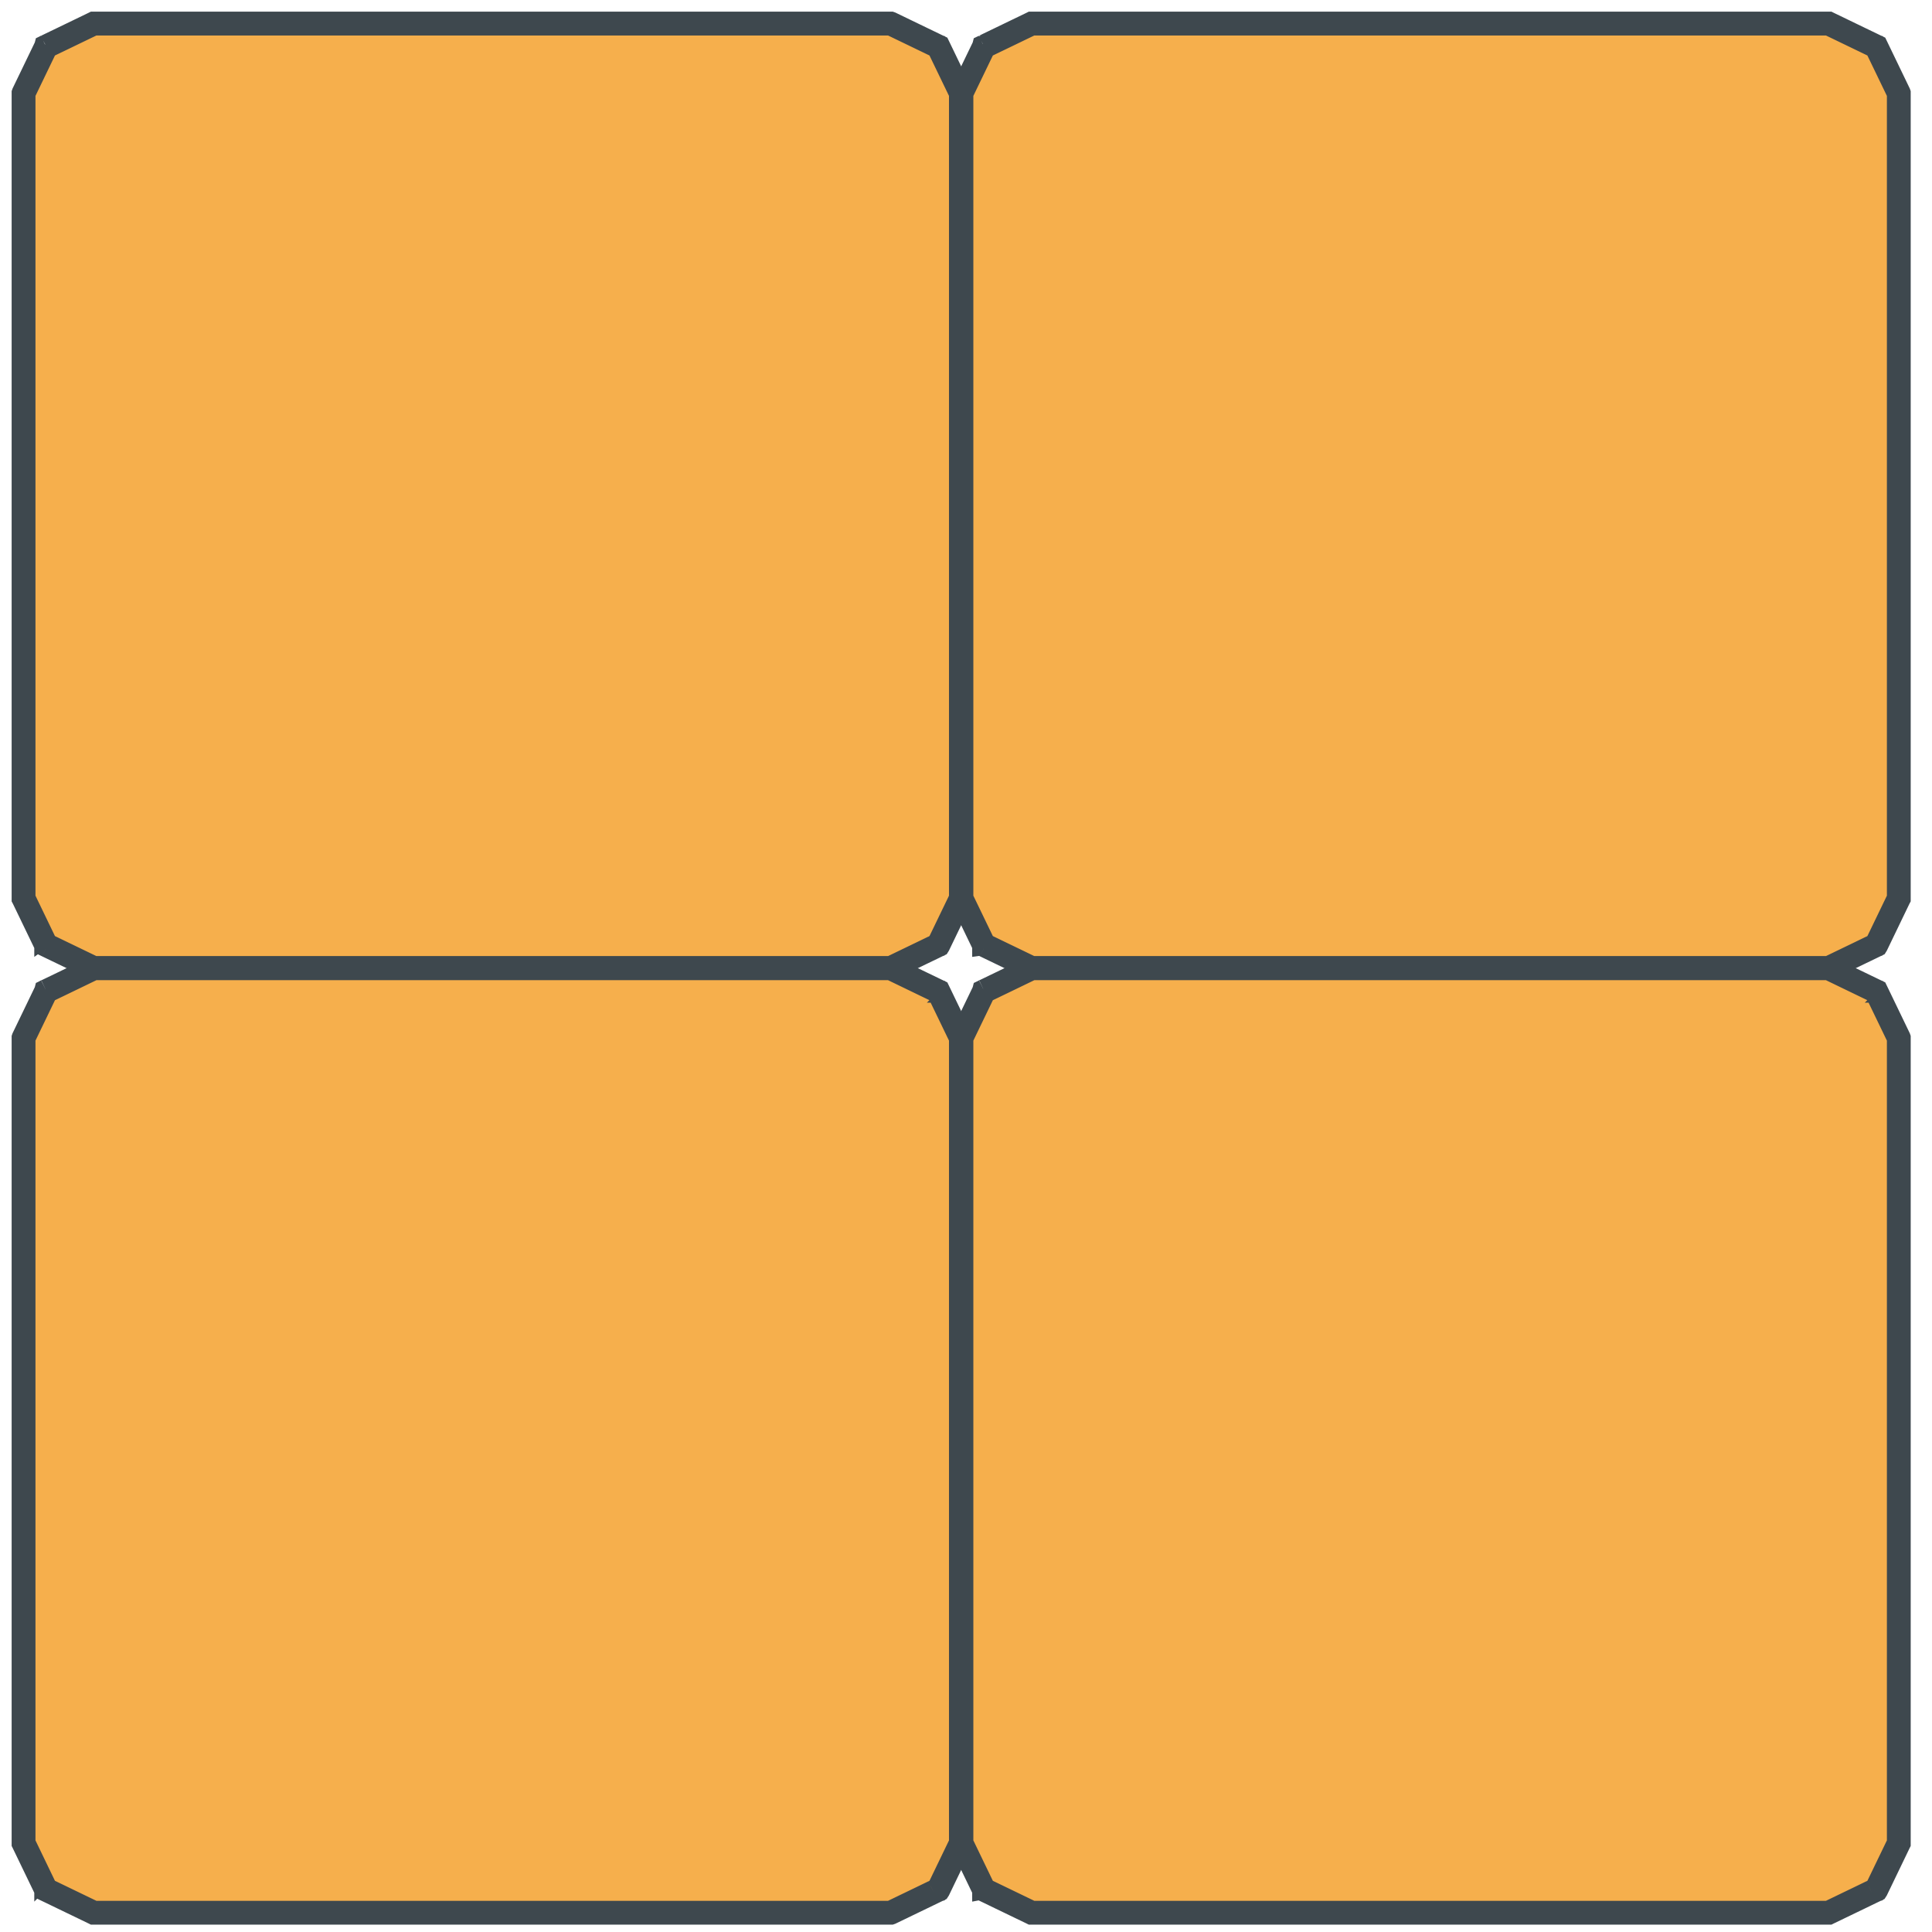 <?xml version="1.0" encoding="utf-8"?>
<svg xmlns="http://www.w3.org/2000/svg" fill="none" height="100%" overflow="visible" preserveAspectRatio="none" style="display: block;" viewBox="0 0 83 83" width="100%">
<g id="Group 959">
<g id="Vector">
<path d="M44.322 1.024C44.121 1.12 43.892 1.231 43.662 1.342C43.434 1.452 43.205 1.563 43 1.662C42.794 1.761 42.612 1.849 42.483 1.911C42.418 1.942 42.366 1.968 42.331 1.985C42.313 1.993 42.299 2 42.29 2.005C42.288 2.005 42.287 2.006 42.286 2.006C42.283 2.008 42.281 2.009 42.279 2.01L41.316 4.005L41.316 38.593L42.279 40.589C42.282 40.59 42.285 40.592 42.29 40.594C42.299 40.598 42.313 40.605 42.331 40.614C42.366 40.631 42.418 40.656 42.483 40.687C42.612 40.75 42.794 40.837 43 40.937C43.411 41.135 43.922 41.382 44.322 41.575L61.439 41.575L61.439 41.599L44.316 41.599L44.314 41.597L42.989 40.958C42.783 40.858 42.602 40.771 42.473 40.709C42.408 40.677 42.356 40.652 42.32 40.635C42.303 40.626 42.289 40.62 42.279 40.615C42.275 40.613 42.271 40.611 42.269 40.61C42.267 40.609 42.267 40.609 42.266 40.609C42.266 40.609 42.266 40.608 42.265 40.608C42.265 40.608 42.265 40.608 42.265 40.608L42.265 40.608C42.265 40.608 42.266 40.607 42.27 40.598L42.265 40.608L42.261 40.606L42.26 40.603L41.294 38.601L41.293 38.599L41.293 4L41.294 3.997L42.26 1.996L42.261 1.992L42.265 1.99L42.27 2.001C42.266 1.991 42.265 1.99 42.265 1.99L42.265 1.99C42.265 1.99 42.265 1.99 42.265 1.99C42.266 1.99 42.266 1.99 42.266 1.99C42.267 1.99 42.267 1.989 42.269 1.988C42.271 1.987 42.275 1.986 42.279 1.983C42.289 1.979 42.303 1.972 42.32 1.964C42.356 1.946 42.408 1.921 42.473 1.89C42.602 1.827 42.783 1.74 42.989 1.641L44.314 1.001L44.316 1L61.439 1L61.439 1.024L44.322 1.024Z" fill="#F6AF4C"/>
<path d="M78.557 41.575C78.762 41.476 78.998 41.362 79.234 41.248C79.456 41.141 79.679 41.033 79.879 40.937C80.085 40.837 80.266 40.75 80.395 40.687C80.46 40.656 80.512 40.631 80.548 40.614C80.566 40.605 80.579 40.599 80.589 40.594C80.593 40.592 80.597 40.59 80.599 40.589L81.562 38.593L81.562 4.005L80.599 2.01C80.597 2.008 80.593 2.007 80.589 2.005C80.579 2 80.566 1.993 80.548 1.985C80.512 1.968 80.46 1.942 80.395 1.911C80.266 1.849 80.085 1.761 79.879 1.662C79.467 1.463 78.956 1.217 78.557 1.024L61.439 1.024L61.439 1L78.562 1L78.564 1.001L79.889 1.641C80.095 1.74 80.276 1.827 80.406 1.89C80.47 1.921 80.522 1.946 80.558 1.964C80.576 1.972 80.59 1.979 80.599 1.983C80.604 1.986 80.607 1.987 80.61 1.988C80.611 1.989 80.612 1.99 80.612 1.99C80.613 1.99 80.613 1.99 80.613 1.99C80.613 1.99 80.613 1.99 80.613 1.99L80.613 1.99C80.613 1.99 80.613 1.991 80.608 2.001L80.613 1.99L80.617 1.992L80.619 1.996L81.584 3.997L81.585 4L81.585 38.599L81.584 38.601L80.619 40.603L80.617 40.606L80.613 40.608L80.608 40.598C80.613 40.607 80.613 40.608 80.613 40.608L80.613 40.608C80.613 40.608 80.613 40.608 80.613 40.608C80.613 40.608 80.613 40.609 80.612 40.609C80.612 40.609 80.611 40.609 80.61 40.61C80.607 40.611 80.604 40.613 80.599 40.615C80.59 40.62 80.576 40.626 80.558 40.635C80.522 40.652 80.47 40.677 80.406 40.709C80.276 40.771 80.095 40.858 79.889 40.958L78.564 41.597L78.562 41.599L61.439 41.599L61.439 41.575L78.557 41.575Z" fill="#F6AF4C"/>
<path d="M44.322 1.024L43.662 1.342L43 1.662L42.483 1.911L42.331 1.985L42.29 2.005L42.286 2.006C42.283 2.008 42.281 2.009 42.279 2.01L41.316 4.005L41.316 38.593L42.279 40.589C42.282 40.59 42.285 40.592 42.29 40.594L42.331 40.614L42.483 40.687L43 40.937C43.411 41.135 43.922 41.382 44.322 41.575L61.439 41.575L78.557 41.575L79.234 41.248L79.879 40.937L80.395 40.687L80.548 40.614L80.589 40.594C80.593 40.592 80.597 40.59 80.599 40.589L81.562 38.593L81.562 4.005L80.599 2.01C80.597 2.008 80.593 2.007 80.589 2.005L80.548 1.985L80.395 1.911C80.266 1.849 80.085 1.761 79.879 1.662C79.467 1.463 78.956 1.217 78.557 1.024L61.439 1.024L44.322 1.024Z" fill="#F6AF4C"/>
<path d="M44.322 1.024L61.439 1.024M44.322 1.024L43.662 1.342M44.322 1.024C44.121 1.12 43.892 1.231 43.662 1.342M43 1.662C42.794 1.761 42.612 1.849 42.483 1.911M43 1.662L43.662 1.342M43 1.662L42.483 1.911M43 1.662C43.205 1.563 43.434 1.452 43.662 1.342M42.483 1.911C42.418 1.942 42.366 1.968 42.331 1.985M42.483 1.911L42.331 1.985M42.331 1.985C42.313 1.993 42.299 2 42.29 2.005M42.331 1.985L42.29 2.005M42.29 2.005L42.286 2.006M42.29 2.005C42.288 2.005 42.287 2.006 42.286 2.006M42.29 40.594C42.285 40.592 42.282 40.59 42.279 40.589L41.316 38.593L41.316 4.005L42.279 2.01C42.281 2.009 42.283 2.008 42.286 2.006M42.29 40.594C42.299 40.598 42.313 40.605 42.331 40.614M42.29 40.594L42.331 40.614M42.331 40.614C42.366 40.631 42.418 40.656 42.483 40.687M42.331 40.614L42.483 40.687M42.483 40.687C42.612 40.75 42.794 40.837 43 40.937M42.483 40.687L43 40.937M43 40.937C43.411 41.135 43.922 41.382 44.322 41.575L61.439 41.575M61.439 41.575L61.439 41.599M61.439 41.575L78.557 41.575M61.439 41.599L44.316 41.599L44.314 41.597L42.989 40.958C42.783 40.858 42.602 40.771 42.473 40.709C42.408 40.677 42.356 40.652 42.32 40.635C42.303 40.626 42.289 40.62 42.279 40.615C42.275 40.613 42.271 40.611 42.269 40.61C42.267 40.609 42.267 40.609 42.266 40.609C42.266 40.609 42.266 40.608 42.265 40.608C42.265 40.608 42.265 40.608 42.265 40.608L42.265 40.608M61.439 41.599L78.562 41.599L78.564 41.597L79.889 40.958C80.095 40.858 80.276 40.771 80.406 40.709C80.47 40.677 80.522 40.652 80.558 40.635C80.576 40.626 80.59 40.62 80.599 40.615C80.604 40.613 80.607 40.611 80.61 40.61C80.611 40.609 80.612 40.609 80.612 40.609C80.613 40.609 80.613 40.608 80.613 40.608C80.613 40.608 80.613 40.608 80.613 40.608L80.613 40.608M42.265 40.608C42.265 40.608 42.266 40.607 42.27 40.598L42.265 40.608ZM42.265 40.608L42.261 40.606L42.26 40.603L41.294 38.601L41.293 38.599L41.293 4L41.294 3.997L42.26 1.996L42.261 1.992L42.265 1.99M42.265 1.99L42.27 2.001C42.266 1.991 42.265 1.99 42.265 1.99ZM42.265 1.99L42.265 1.99C42.265 1.99 42.265 1.99 42.265 1.99C42.266 1.99 42.266 1.99 42.266 1.99C42.267 1.99 42.267 1.989 42.269 1.988C42.271 1.987 42.275 1.986 42.279 1.983C42.289 1.979 42.303 1.972 42.32 1.964C42.356 1.946 42.408 1.921 42.473 1.89C42.602 1.827 42.783 1.74 42.989 1.641L44.314 1.001L44.316 1L61.439 1M61.439 1L61.439 1.024M61.439 1L78.562 1L78.564 1.001L79.889 1.641C80.095 1.74 80.276 1.827 80.406 1.89C80.47 1.921 80.522 1.946 80.558 1.964C80.576 1.972 80.59 1.979 80.599 1.983C80.604 1.986 80.607 1.987 80.61 1.988C80.611 1.989 80.612 1.99 80.612 1.99C80.613 1.99 80.613 1.99 80.613 1.99C80.613 1.99 80.613 1.99 80.613 1.99L80.613 1.99M61.439 1.024L78.557 1.024C78.956 1.217 79.467 1.463 79.879 1.662C80.085 1.761 80.266 1.849 80.395 1.911M78.557 41.575L79.234 41.248M78.557 41.575C78.762 41.476 78.998 41.362 79.234 41.248M79.879 40.937C80.085 40.837 80.266 40.75 80.395 40.687M79.879 40.937L79.234 41.248M79.879 40.937L80.395 40.687M79.879 40.937C79.679 41.033 79.456 41.141 79.234 41.248M80.395 40.687C80.46 40.656 80.512 40.631 80.548 40.614M80.395 40.687L80.548 40.614M80.548 40.614C80.566 40.605 80.579 40.599 80.589 40.594M80.548 40.614L80.589 40.594M80.589 40.594C80.593 40.592 80.597 40.59 80.599 40.589L81.562 38.593L81.562 4.005L80.599 2.01C80.597 2.008 80.593 2.007 80.589 2.005M80.589 2.005C80.579 2 80.566 1.993 80.548 1.985M80.589 2.005L80.548 1.985M80.548 1.985C80.512 1.968 80.46 1.942 80.395 1.911M80.548 1.985L80.395 1.911M80.613 1.99C80.613 1.99 80.613 1.991 80.608 2.001L80.613 1.99ZM80.613 1.99L80.617 1.992L80.619 1.996L81.584 3.997L81.585 4L81.585 38.599L81.584 38.601L80.619 40.603L80.617 40.606L80.613 40.608M80.613 40.608L80.608 40.598C80.613 40.607 80.613 40.608 80.613 40.608Z" stroke="#3E484E"/>
</g>
<g id="Vector_2">
<path d="M44.322 41.609C44.121 41.706 43.892 41.817 43.662 41.928C43.434 42.038 43.205 42.149 43 42.248C42.794 42.347 42.612 42.435 42.483 42.497C42.418 42.528 42.366 42.553 42.331 42.571C42.313 42.579 42.299 42.586 42.29 42.59C42.288 42.591 42.287 42.592 42.286 42.592C42.283 42.594 42.281 42.595 42.279 42.596L41.316 44.591L41.316 79.179L42.279 81.175C42.282 81.176 42.285 81.178 42.29 81.18C42.299 81.184 42.313 81.191 42.331 81.2C42.366 81.217 42.418 81.242 42.483 81.273C42.612 81.336 42.794 81.423 43 81.523C43.411 81.721 43.922 81.968 44.322 82.161L61.439 82.161L61.439 82.184L44.316 82.184L44.314 82.183L42.989 81.544C42.783 81.444 42.602 81.357 42.473 81.294C42.408 81.263 42.356 81.238 42.32 81.221C42.303 81.212 42.289 81.206 42.279 81.201C42.275 81.199 42.271 81.197 42.269 81.196C42.267 81.195 42.267 81.195 42.266 81.195C42.266 81.195 42.266 81.194 42.265 81.194C42.265 81.194 42.265 81.194 42.265 81.194L42.265 81.194C42.265 81.194 42.266 81.193 42.27 81.184L42.265 81.194L42.261 81.192L42.26 81.189L41.294 79.187L41.293 79.185L41.293 44.586L41.294 44.583L42.26 42.582L42.261 42.578L42.265 42.576L42.27 42.587C42.266 42.577 42.265 42.576 42.265 42.576L42.265 42.576C42.265 42.576 42.265 42.576 42.265 42.576C42.266 42.576 42.266 42.576 42.266 42.576C42.267 42.575 42.267 42.575 42.269 42.574C42.271 42.573 42.275 42.572 42.279 42.569C42.289 42.565 42.303 42.558 42.32 42.55C42.356 42.532 42.408 42.507 42.473 42.476C42.602 42.413 42.783 42.326 42.989 42.227L44.314 41.587L44.316 41.586L61.439 41.586L61.439 41.609L44.322 41.609Z" fill="#F6AF4C"/>
<path d="M78.557 82.161C78.762 82.062 78.998 81.948 79.234 81.834C79.456 81.727 79.679 81.619 79.879 81.523C80.085 81.423 80.266 81.336 80.395 81.273C80.46 81.242 80.512 81.217 80.548 81.2C80.566 81.191 80.579 81.184 80.589 81.18C80.593 81.178 80.597 81.176 80.599 81.175L81.562 79.179L81.562 44.591L80.599 42.596C80.597 42.594 80.593 42.593 80.589 42.59C80.579 42.586 80.566 42.579 80.548 42.571C80.512 42.553 80.46 42.528 80.395 42.497C80.266 42.435 80.085 42.347 79.879 42.248C79.467 42.049 78.956 41.802 78.557 41.609L61.439 41.609L61.439 41.586L78.562 41.586L78.564 41.587L79.889 42.227C80.095 42.326 80.276 42.413 80.406 42.476C80.47 42.507 80.522 42.532 80.558 42.55C80.576 42.558 80.59 42.565 80.599 42.569C80.604 42.572 80.607 42.573 80.61 42.574C80.611 42.575 80.612 42.575 80.612 42.576C80.613 42.576 80.613 42.576 80.613 42.576C80.613 42.576 80.613 42.576 80.613 42.576L80.613 42.576C80.613 42.576 80.613 42.577 80.608 42.587L80.613 42.576L80.617 42.578L80.619 42.582L81.584 44.583L81.585 44.586L81.585 79.185L81.584 79.187L80.619 81.189L80.617 81.192L80.613 81.194L80.608 81.184C80.613 81.193 80.613 81.194 80.613 81.194L80.613 81.194C80.613 81.194 80.613 81.194 80.613 81.194C80.613 81.194 80.613 81.195 80.612 81.195C80.612 81.195 80.611 81.195 80.61 81.196C80.607 81.197 80.604 81.199 80.599 81.201C80.59 81.206 80.576 81.212 80.558 81.221C80.522 81.238 80.47 81.263 80.406 81.294C80.276 81.357 80.095 81.444 79.889 81.544L78.564 82.183L78.562 82.184L61.439 82.184L61.439 82.161L78.557 82.161Z" fill="#F6AF4C"/>
<path d="M44.322 41.609L43.662 41.928L43 42.248L42.483 42.497L42.331 42.571L42.29 42.59L42.286 42.592C42.283 42.594 42.281 42.595 42.279 42.596L41.316 44.591L41.316 79.179L42.279 81.175C42.282 81.176 42.285 81.178 42.29 81.18L42.331 81.2L42.483 81.273L43 81.523C43.411 81.721 43.922 81.968 44.322 82.161L61.439 82.161L78.557 82.161L79.234 81.834L79.879 81.523L80.395 81.273L80.548 81.2L80.589 81.18C80.593 81.178 80.597 81.176 80.599 81.175L81.562 79.179L81.562 44.591L80.599 42.596C80.597 42.594 80.593 42.593 80.589 42.59L80.548 42.571L80.395 42.497C80.266 42.435 80.085 42.347 79.879 42.248C79.467 42.049 78.956 41.802 78.557 41.609L61.439 41.609L44.322 41.609Z" fill="#F6AF4C"/>
<path d="M44.322 41.609L61.439 41.609M44.322 41.609L43.662 41.928M44.322 41.609C44.121 41.706 43.892 41.817 43.662 41.928M43 42.248C42.794 42.347 42.612 42.435 42.483 42.497M43 42.248L43.662 41.928M43 42.248L42.483 42.497M43 42.248C43.205 42.149 43.434 42.038 43.662 41.928M42.483 42.497C42.418 42.528 42.366 42.553 42.331 42.571M42.483 42.497L42.331 42.571M42.331 42.571C42.313 42.579 42.299 42.586 42.29 42.59M42.331 42.571L42.29 42.59M42.29 42.59L42.286 42.592M42.29 42.59C42.288 42.591 42.287 42.592 42.286 42.592M42.29 81.18C42.285 81.178 42.282 81.176 42.279 81.175L41.316 79.179L41.316 44.591L42.279 42.596C42.281 42.595 42.283 42.594 42.286 42.592M42.29 81.18C42.299 81.184 42.313 81.191 42.331 81.2M42.29 81.18L42.331 81.2M42.331 81.2C42.366 81.217 42.418 81.242 42.483 81.273M42.331 81.2L42.483 81.273M42.483 81.273C42.612 81.336 42.794 81.423 43 81.523M42.483 81.273L43 81.523M43 81.523C43.411 81.721 43.922 81.968 44.322 82.161L61.439 82.161M61.439 82.161L61.439 82.184M61.439 82.161L78.557 82.161M61.439 82.184L44.316 82.184L44.314 82.183L42.989 81.544C42.783 81.444 42.602 81.357 42.473 81.294C42.408 81.263 42.356 81.238 42.32 81.221C42.303 81.212 42.289 81.206 42.279 81.201C42.275 81.199 42.271 81.197 42.269 81.196C42.267 81.195 42.267 81.195 42.266 81.195C42.266 81.195 42.266 81.194 42.265 81.194C42.265 81.194 42.265 81.194 42.265 81.194L42.265 81.194M61.439 82.184L78.562 82.184L78.564 82.183L79.889 81.544C80.095 81.444 80.276 81.357 80.406 81.294C80.47 81.263 80.522 81.238 80.558 81.221C80.576 81.212 80.59 81.206 80.599 81.201C80.604 81.199 80.607 81.197 80.61 81.196C80.611 81.195 80.612 81.195 80.612 81.195C80.613 81.195 80.613 81.194 80.613 81.194C80.613 81.194 80.613 81.194 80.613 81.194L80.613 81.194M42.265 81.194C42.265 81.194 42.266 81.193 42.27 81.184L42.265 81.194ZM42.265 81.194L42.261 81.192L42.26 81.189L41.294 79.187L41.293 79.185L41.293 44.586L41.294 44.583L42.26 42.582L42.261 42.578L42.265 42.576M42.265 42.576L42.27 42.587C42.266 42.577 42.265 42.576 42.265 42.576ZM42.265 42.576L42.265 42.576C42.265 42.576 42.265 42.576 42.265 42.576C42.266 42.576 42.266 42.576 42.266 42.576C42.267 42.575 42.267 42.575 42.269 42.574C42.271 42.573 42.275 42.572 42.279 42.569C42.289 42.565 42.303 42.558 42.32 42.55C42.356 42.532 42.408 42.507 42.473 42.476C42.602 42.413 42.783 42.326 42.989 42.227L44.314 41.587L44.316 41.586L61.439 41.586M61.439 41.586L61.439 41.609M61.439 41.586L78.562 41.586L78.564 41.587L79.889 42.227C80.095 42.326 80.276 42.413 80.406 42.476C80.47 42.507 80.522 42.532 80.558 42.55C80.576 42.558 80.59 42.565 80.599 42.569C80.604 42.572 80.607 42.573 80.61 42.574C80.611 42.575 80.612 42.575 80.612 42.576C80.613 42.576 80.613 42.576 80.613 42.576C80.613 42.576 80.613 42.576 80.613 42.576L80.613 42.576M61.439 41.609L78.557 41.609C78.956 41.802 79.467 42.049 79.879 42.248C80.085 42.347 80.266 42.435 80.395 42.497M78.557 82.161L79.234 81.834M78.557 82.161C78.762 82.062 78.998 81.948 79.234 81.834M79.879 81.523C80.085 81.423 80.266 81.336 80.395 81.273M79.879 81.523L79.234 81.834M79.879 81.523L80.395 81.273M79.879 81.523C79.679 81.619 79.456 81.727 79.234 81.834M80.395 81.273C80.46 81.242 80.512 81.217 80.548 81.2M80.395 81.273L80.548 81.2M80.548 81.2C80.566 81.191 80.579 81.184 80.589 81.18M80.548 81.2L80.589 81.18M80.589 81.18C80.593 81.178 80.597 81.176 80.599 81.175L81.562 79.179L81.562 44.591L80.599 42.596C80.597 42.594 80.593 42.593 80.589 42.59M80.589 42.59C80.579 42.586 80.566 42.579 80.548 42.571M80.589 42.59L80.548 42.571M80.548 42.571C80.512 42.553 80.46 42.528 80.395 42.497M80.548 42.571L80.395 42.497M80.613 42.576C80.613 42.576 80.613 42.577 80.608 42.587L80.613 42.576ZM80.613 42.576L80.617 42.578L80.619 42.582L81.584 44.583L81.585 44.586L81.585 79.185L81.584 79.187L80.619 81.189L80.617 81.192L80.613 81.194M80.613 81.194L80.608 81.184C80.613 81.193 80.613 81.194 80.613 81.194Z" stroke="#3E484E"/>
</g>
<g id="Vector_3">
<path d="M4.029 1.024C3.828 1.12 3.599 1.231 3.369 1.342C3.141 1.452 2.912 1.563 2.707 1.662C2.501 1.761 2.32 1.849 2.19 1.911C2.125 1.942 2.073 1.968 2.038 1.985C2.02 1.993 2.006 2 1.997 2.005C1.995 2.005 1.994 2.006 1.993 2.006C1.99 2.008 1.988 2.009 1.986 2.01L1.024 4.005L1.024 38.593L1.986 40.589C1.988 40.59 1.992 40.592 1.997 40.594C2.006 40.598 2.02 40.605 2.038 40.614C2.073 40.631 2.125 40.656 2.19 40.687C2.32 40.75 2.501 40.837 2.707 40.937C3.118 41.135 3.629 41.382 4.029 41.575L21.146 41.575L21.146 41.599L4.023 41.599L4.021 41.597L2.697 40.958C2.49 40.858 2.309 40.771 2.18 40.709C2.115 40.677 2.063 40.652 2.027 40.635C2.01 40.626 1.996 40.62 1.986 40.615C1.982 40.613 1.978 40.611 1.976 40.61C1.975 40.609 1.974 40.609 1.973 40.609C1.973 40.609 1.973 40.608 1.972 40.608C1.972 40.608 1.972 40.608 1.972 40.608L1.972 40.608C1.972 40.608 1.973 40.607 1.977 40.598L1.972 40.608L1.968 40.606L1.967 40.603L1.001 38.601L1 38.599L1 4L1.001 3.997L1.967 1.996L1.968 1.992L1.972 1.99L1.977 2.001C1.973 1.991 1.972 1.99 1.972 1.99L1.972 1.99C1.972 1.99 1.972 1.99 1.972 1.99C1.973 1.99 1.973 1.99 1.973 1.99C1.974 1.99 1.975 1.989 1.976 1.988C1.978 1.987 1.982 1.986 1.986 1.983C1.996 1.979 2.01 1.972 2.027 1.964C2.063 1.946 2.115 1.921 2.18 1.89C2.309 1.827 2.49 1.74 2.697 1.641L4.021 1.001L4.023 1L21.146 1L21.146 1.024L4.029 1.024Z" fill="#F6AF4C"/>
<path d="M38.264 41.575C38.469 41.476 38.705 41.362 38.941 41.248C39.163 41.141 39.386 41.033 39.586 40.937C39.792 40.837 39.973 40.75 40.102 40.687C40.167 40.656 40.219 40.631 40.255 40.614C40.273 40.605 40.286 40.599 40.296 40.594C40.3 40.592 40.304 40.59 40.306 40.589L41.269 38.593L41.269 4.005L40.306 2.01C40.304 2.008 40.3 2.007 40.296 2.005C40.286 2 40.273 1.993 40.255 1.985C40.219 1.968 40.167 1.942 40.102 1.911C39.973 1.849 39.792 1.761 39.586 1.662C39.174 1.463 38.663 1.217 38.264 1.024L21.146 1.024L21.146 1L38.269 1L38.272 1.001L39.596 1.641C39.802 1.74 39.983 1.827 40.113 1.89C40.177 1.921 40.229 1.946 40.265 1.964C40.283 1.972 40.297 1.979 40.306 1.983C40.311 1.986 40.314 1.987 40.317 1.988C40.318 1.989 40.319 1.99 40.319 1.99C40.32 1.99 40.32 1.99 40.32 1.99C40.32 1.99 40.32 1.99 40.32 1.99L40.32 1.99C40.32 1.99 40.32 1.991 40.315 2.001L40.32 1.99L40.324 1.992L40.326 1.996L41.291 3.997L41.292 4L41.292 38.599L41.291 38.601L40.326 40.603L40.324 40.606L40.32 40.608L40.315 40.598C40.32 40.607 40.32 40.608 40.32 40.608L40.32 40.608C40.32 40.608 40.32 40.608 40.32 40.608C40.32 40.608 40.32 40.609 40.319 40.609C40.319 40.609 40.318 40.609 40.317 40.61C40.314 40.611 40.311 40.613 40.306 40.615C40.297 40.62 40.283 40.626 40.265 40.635C40.229 40.652 40.177 40.677 40.113 40.709C39.983 40.771 39.802 40.858 39.596 40.958L38.272 41.597L38.269 41.599L21.146 41.599L21.146 41.575L38.264 41.575Z" fill="#F6AF4C"/>
<path d="M4.029 1.024L3.369 1.342L2.707 1.662L2.19 1.911L2.038 1.985L1.997 2.005L1.993 2.006C1.99 2.008 1.988 2.009 1.986 2.01L1.024 4.005L1.024 38.593L1.986 40.589C1.988 40.59 1.992 40.592 1.997 40.594L2.038 40.614L2.19 40.687L2.707 40.937C3.118 41.135 3.629 41.382 4.029 41.575L21.146 41.575L38.264 41.575L38.941 41.248L39.586 40.937L40.102 40.687L40.255 40.614L40.296 40.594C40.3 40.592 40.304 40.59 40.306 40.589L41.269 38.593L41.269 4.005L40.306 2.01C40.304 2.008 40.3 2.007 40.296 2.005L40.255 1.985L40.102 1.911C39.973 1.849 39.792 1.761 39.586 1.662C39.174 1.463 38.663 1.217 38.264 1.024L21.146 1.024L4.029 1.024Z" fill="#F6AF4C"/>
<path d="M4.029 1.024L21.146 1.024M4.029 1.024L3.369 1.342M4.029 1.024C3.828 1.12 3.599 1.231 3.369 1.342M2.707 1.662C2.501 1.761 2.32 1.849 2.19 1.911M2.707 1.662L3.369 1.342M2.707 1.662L2.19 1.911M2.707 1.662C2.912 1.563 3.141 1.452 3.369 1.342M2.19 1.911C2.125 1.942 2.073 1.968 2.038 1.985M2.19 1.911L2.038 1.985M2.038 1.985C2.02 1.993 2.006 2 1.997 2.005M2.038 1.985L1.997 2.005M1.997 2.005L1.993 2.006M1.997 2.005C1.995 2.005 1.994 2.006 1.993 2.006M1.997 40.594C1.992 40.592 1.988 40.59 1.986 40.589L1.024 38.593L1.024 4.005L1.986 2.01C1.988 2.009 1.99 2.008 1.993 2.006M1.997 40.594C2.006 40.598 2.02 40.605 2.038 40.614M1.997 40.594L2.038 40.614M2.038 40.614C2.073 40.631 2.125 40.656 2.19 40.687M2.038 40.614L2.19 40.687M2.19 40.687C2.32 40.75 2.501 40.837 2.707 40.937M2.19 40.687L2.707 40.937M2.707 40.937C3.118 41.135 3.629 41.382 4.029 41.575L21.146 41.575M21.146 41.575L21.146 41.599M21.146 41.575L38.264 41.575M21.146 41.599L4.023 41.599L4.021 41.597L2.697 40.958C2.49 40.858 2.309 40.771 2.18 40.709C2.115 40.677 2.063 40.652 2.027 40.635C2.01 40.626 1.996 40.62 1.986 40.615C1.982 40.613 1.978 40.611 1.976 40.61C1.975 40.609 1.974 40.609 1.973 40.609C1.973 40.609 1.973 40.608 1.972 40.608C1.972 40.608 1.972 40.608 1.972 40.608L1.972 40.608M21.146 41.599L38.269 41.599L38.272 41.597L39.596 40.958C39.802 40.858 39.983 40.771 40.113 40.709C40.177 40.677 40.229 40.652 40.265 40.635C40.283 40.626 40.297 40.62 40.306 40.615C40.311 40.613 40.314 40.611 40.317 40.61C40.318 40.609 40.319 40.609 40.319 40.609C40.32 40.609 40.32 40.608 40.32 40.608C40.32 40.608 40.32 40.608 40.32 40.608L40.32 40.608M1.972 40.608C1.972 40.608 1.973 40.607 1.977 40.598L1.972 40.608ZM1.972 40.608L1.968 40.606L1.967 40.603L1.001 38.601L1 38.599L1 4L1.001 3.997L1.967 1.996L1.968 1.992L1.972 1.99M1.972 1.99L1.977 2.001C1.973 1.991 1.972 1.99 1.972 1.99ZM1.972 1.99L1.972 1.99C1.972 1.99 1.972 1.99 1.972 1.99C1.973 1.99 1.973 1.99 1.973 1.99C1.974 1.99 1.975 1.989 1.976 1.988C1.978 1.987 1.982 1.986 1.986 1.983C1.996 1.979 2.01 1.972 2.027 1.964C2.063 1.946 2.115 1.921 2.18 1.89C2.309 1.827 2.49 1.74 2.697 1.641L4.021 1.001L4.023 1L21.146 1M21.146 1L21.146 1.024M21.146 1L38.269 1L38.272 1.001L39.596 1.641C39.802 1.74 39.983 1.827 40.113 1.89C40.177 1.921 40.229 1.946 40.265 1.964C40.283 1.972 40.297 1.979 40.306 1.983C40.311 1.986 40.314 1.987 40.317 1.988C40.318 1.989 40.319 1.99 40.319 1.99C40.32 1.99 40.32 1.99 40.32 1.99C40.32 1.99 40.32 1.99 40.32 1.99L40.32 1.99M21.146 1.024L38.264 1.024C38.663 1.217 39.174 1.463 39.586 1.662C39.792 1.761 39.973 1.849 40.102 1.911M38.264 41.575L38.941 41.248M38.264 41.575C38.469 41.476 38.705 41.362 38.941 41.248M39.586 40.937C39.792 40.837 39.973 40.75 40.102 40.687M39.586 40.937L38.941 41.248M39.586 40.937L40.102 40.687M39.586 40.937C39.386 41.033 39.163 41.141 38.941 41.248M40.102 40.687C40.167 40.656 40.219 40.631 40.255 40.614M40.102 40.687L40.255 40.614M40.255 40.614C40.273 40.605 40.286 40.599 40.296 40.594M40.255 40.614L40.296 40.594M40.296 40.594C40.3 40.592 40.304 40.59 40.306 40.589L41.269 38.593L41.269 4.005L40.306 2.01C40.304 2.008 40.3 2.007 40.296 2.005M40.296 2.005C40.286 2 40.273 1.993 40.255 1.985M40.296 2.005L40.255 1.985M40.255 1.985C40.219 1.968 40.167 1.942 40.102 1.911M40.255 1.985L40.102 1.911M40.32 1.99C40.32 1.99 40.32 1.991 40.315 2.001L40.32 1.99ZM40.32 1.99L40.324 1.992L40.326 1.996L41.291 3.997L41.292 4L41.292 38.599L41.291 38.601L40.326 40.603L40.324 40.606L40.32 40.608M40.32 40.608L40.315 40.598C40.32 40.607 40.32 40.608 40.32 40.608Z" stroke="#3E484E"/>
</g>
<g id="Vector_4">
<path d="M4.029 41.609C3.828 41.706 3.599 41.817 3.369 41.928C3.141 42.038 2.912 42.149 2.707 42.248C2.501 42.347 2.32 42.435 2.19 42.497C2.125 42.528 2.073 42.553 2.038 42.571C2.02 42.579 2.006 42.586 1.997 42.59C1.995 42.591 1.994 42.592 1.993 42.592C1.99 42.594 1.988 42.595 1.986 42.596L1.024 44.591L1.024 79.179L1.986 81.175C1.988 81.176 1.992 81.178 1.997 81.18C2.006 81.184 2.02 81.191 2.038 81.2C2.073 81.217 2.125 81.242 2.19 81.273C2.32 81.336 2.501 81.423 2.707 81.523C3.118 81.721 3.629 81.968 4.029 82.161L21.146 82.161L21.146 82.184L4.023 82.184L4.021 82.183L2.697 81.544C2.49 81.444 2.309 81.357 2.18 81.294C2.115 81.263 2.063 81.238 2.027 81.221C2.01 81.212 1.996 81.206 1.986 81.201C1.982 81.199 1.978 81.197 1.976 81.196C1.975 81.195 1.974 81.195 1.973 81.195C1.973 81.195 1.973 81.194 1.972 81.194C1.972 81.194 1.972 81.194 1.972 81.194L1.972 81.194C1.972 81.194 1.973 81.193 1.977 81.184L1.972 81.194L1.968 81.192L1.967 81.189L1.001 79.187L1 79.185L1 44.586L1.001 44.583L1.967 42.582L1.968 42.578L1.972 42.576L1.977 42.587C1.973 42.577 1.972 42.576 1.972 42.576L1.972 42.576C1.972 42.576 1.972 42.576 1.972 42.576C1.973 42.576 1.973 42.576 1.973 42.576C1.974 42.575 1.975 42.575 1.976 42.574C1.978 42.573 1.982 42.572 1.986 42.569C1.996 42.565 2.01 42.558 2.027 42.55C2.063 42.532 2.115 42.507 2.18 42.476C2.309 42.413 2.49 42.326 2.697 42.227L4.021 41.587L4.023 41.586L21.146 41.586L21.146 41.609L4.029 41.609Z" fill="#F6AF4C"/>
<path d="M38.264 82.161C38.469 82.062 38.705 81.948 38.941 81.834C39.163 81.727 39.386 81.619 39.586 81.523C39.792 81.423 39.973 81.336 40.102 81.273C40.167 81.242 40.219 81.217 40.255 81.2C40.273 81.191 40.286 81.184 40.296 81.18C40.3 81.178 40.304 81.176 40.306 81.175L41.269 79.179L41.269 44.591L40.306 42.596C40.304 42.594 40.3 42.593 40.296 42.59C40.286 42.586 40.273 42.579 40.255 42.571C40.219 42.553 40.167 42.528 40.102 42.497C39.973 42.435 39.792 42.347 39.586 42.248C39.174 42.049 38.663 41.802 38.264 41.609L21.146 41.609L21.146 41.586L38.269 41.586L38.272 41.587L39.596 42.227C39.802 42.326 39.983 42.413 40.113 42.476C40.177 42.507 40.229 42.532 40.265 42.55C40.283 42.558 40.297 42.565 40.306 42.569C40.311 42.572 40.314 42.573 40.317 42.574C40.318 42.575 40.319 42.575 40.319 42.576C40.32 42.576 40.32 42.576 40.32 42.576C40.32 42.576 40.32 42.576 40.32 42.576L40.32 42.576C40.32 42.576 40.32 42.577 40.315 42.587L40.32 42.576L40.324 42.578L40.326 42.582L41.291 44.583L41.292 44.586L41.292 79.185L41.291 79.187L40.326 81.189L40.324 81.192L40.32 81.194L40.315 81.184C40.32 81.193 40.32 81.194 40.32 81.194L40.32 81.194C40.32 81.194 40.32 81.194 40.32 81.194C40.32 81.194 40.32 81.195 40.319 81.195C40.319 81.195 40.318 81.195 40.317 81.196C40.314 81.197 40.311 81.199 40.306 81.201C40.297 81.206 40.283 81.212 40.265 81.221C40.229 81.238 40.177 81.263 40.113 81.294C39.983 81.357 39.802 81.444 39.596 81.544L38.272 82.183L38.269 82.184L21.146 82.184L21.146 82.161L38.264 82.161Z" fill="#F6AF4C"/>
<path d="M4.029 41.609L3.369 41.928L2.707 42.248L2.19 42.497L2.038 42.571L1.997 42.59L1.993 42.592C1.99 42.594 1.988 42.595 1.986 42.596L1.024 44.591L1.024 79.179L1.986 81.175C1.988 81.176 1.992 81.178 1.997 81.18L2.038 81.2L2.19 81.273L2.707 81.523C3.118 81.721 3.629 81.968 4.029 82.161L21.146 82.161L38.264 82.161L38.941 81.834L39.586 81.523L40.102 81.273L40.255 81.2L40.296 81.18C40.3 81.178 40.304 81.176 40.306 81.175L41.269 79.179L41.269 44.591L40.306 42.596C40.304 42.594 40.3 42.593 40.296 42.59L40.255 42.571L40.102 42.497C39.973 42.435 39.792 42.347 39.586 42.248C39.174 42.049 38.663 41.802 38.264 41.609L21.146 41.609L4.029 41.609Z" fill="#F6AF4C"/>
<path d="M4.029 41.609L21.146 41.609M4.029 41.609L3.369 41.928M4.029 41.609C3.828 41.706 3.599 41.817 3.369 41.928M2.707 42.248C2.501 42.347 2.32 42.435 2.19 42.497M2.707 42.248L3.369 41.928M2.707 42.248L2.19 42.497M2.707 42.248C2.912 42.149 3.141 42.038 3.369 41.928M2.19 42.497C2.125 42.528 2.073 42.553 2.038 42.571M2.19 42.497L2.038 42.571M2.038 42.571C2.02 42.579 2.006 42.586 1.997 42.59M2.038 42.571L1.997 42.59M1.997 42.59L1.993 42.592M1.997 42.59C1.995 42.591 1.994 42.592 1.993 42.592M1.997 81.18C1.992 81.178 1.988 81.176 1.986 81.175L1.024 79.179L1.024 44.591L1.986 42.596C1.988 42.595 1.99 42.594 1.993 42.592M1.997 81.18C2.006 81.184 2.02 81.191 2.038 81.2M1.997 81.18L2.038 81.2M2.038 81.2C2.073 81.217 2.125 81.242 2.19 81.273M2.038 81.2L2.19 81.273M2.19 81.273C2.32 81.336 2.501 81.423 2.707 81.523M2.19 81.273L2.707 81.523M2.707 81.523C3.118 81.721 3.629 81.968 4.029 82.161L21.146 82.161M21.146 82.161L21.146 82.184M21.146 82.161L38.264 82.161M21.146 82.184L4.023 82.184L4.021 82.183L2.697 81.544C2.49 81.444 2.309 81.357 2.18 81.294C2.115 81.263 2.063 81.238 2.027 81.221C2.01 81.212 1.996 81.206 1.986 81.201C1.982 81.199 1.978 81.197 1.976 81.196C1.975 81.195 1.974 81.195 1.973 81.195C1.973 81.195 1.973 81.194 1.972 81.194C1.972 81.194 1.972 81.194 1.972 81.194L1.972 81.194M21.146 82.184L38.269 82.184L38.272 82.183L39.596 81.544C39.802 81.444 39.983 81.357 40.113 81.294C40.177 81.263 40.229 81.238 40.265 81.221C40.283 81.212 40.297 81.206 40.306 81.201C40.311 81.199 40.314 81.197 40.317 81.196C40.318 81.195 40.319 81.195 40.319 81.195C40.32 81.195 40.32 81.194 40.32 81.194C40.32 81.194 40.32 81.194 40.32 81.194L40.32 81.194M1.972 81.194C1.972 81.194 1.973 81.193 1.977 81.184L1.972 81.194ZM1.972 81.194L1.968 81.192L1.967 81.189L1.001 79.187L1 79.185L1 44.586L1.001 44.583L1.967 42.582L1.968 42.578L1.972 42.576M1.972 42.576L1.977 42.587C1.973 42.577 1.972 42.576 1.972 42.576ZM1.972 42.576L1.972 42.576C1.972 42.576 1.972 42.576 1.972 42.576C1.973 42.576 1.973 42.576 1.973 42.576C1.974 42.575 1.975 42.575 1.976 42.574C1.978 42.573 1.982 42.572 1.986 42.569C1.996 42.565 2.01 42.558 2.027 42.55C2.063 42.532 2.115 42.507 2.18 42.476C2.309 42.413 2.49 42.326 2.697 42.227L4.021 41.587L4.023 41.586L21.146 41.586M21.146 41.586L21.146 41.609M21.146 41.586L38.269 41.586L38.272 41.587L39.596 42.227C39.802 42.326 39.983 42.413 40.113 42.476C40.177 42.507 40.229 42.532 40.265 42.55C40.283 42.558 40.297 42.565 40.306 42.569C40.311 42.572 40.314 42.573 40.317 42.574C40.318 42.575 40.319 42.575 40.319 42.576C40.32 42.576 40.32 42.576 40.32 42.576C40.32 42.576 40.32 42.576 40.32 42.576L40.32 42.576M21.146 41.609L38.264 41.609C38.663 41.802 39.174 42.049 39.586 42.248C39.792 42.347 39.973 42.435 40.102 42.497M38.264 82.161L38.941 81.834M38.264 82.161C38.469 82.062 38.705 81.948 38.941 81.834M39.586 81.523C39.792 81.423 39.973 81.336 40.102 81.273M39.586 81.523L38.941 81.834M39.586 81.523L40.102 81.273M39.586 81.523C39.386 81.619 39.163 81.727 38.941 81.834M40.102 81.273C40.167 81.242 40.219 81.217 40.255 81.2M40.102 81.273L40.255 81.2M40.255 81.2C40.273 81.191 40.286 81.184 40.296 81.18M40.255 81.2L40.296 81.18M40.296 81.18C40.3 81.178 40.304 81.176 40.306 81.175L41.269 79.179L41.269 44.591L40.306 42.596C40.304 42.594 40.3 42.593 40.296 42.59M40.296 42.59C40.286 42.586 40.273 42.579 40.255 42.571M40.296 42.59L40.255 42.571M40.255 42.571C40.219 42.553 40.167 42.528 40.102 42.497M40.255 42.571L40.102 42.497M40.32 42.576C40.32 42.576 40.32 42.577 40.315 42.587L40.32 42.576ZM40.32 42.576L40.324 42.578L40.326 42.582L41.291 44.583L41.292 44.586L41.292 79.185L41.291 79.187L40.326 81.189L40.324 81.192L40.32 81.194M40.32 81.194L40.315 81.184C40.32 81.193 40.32 81.194 40.32 81.194Z" stroke="#3E484E"/>
</g>
</g>
</svg>